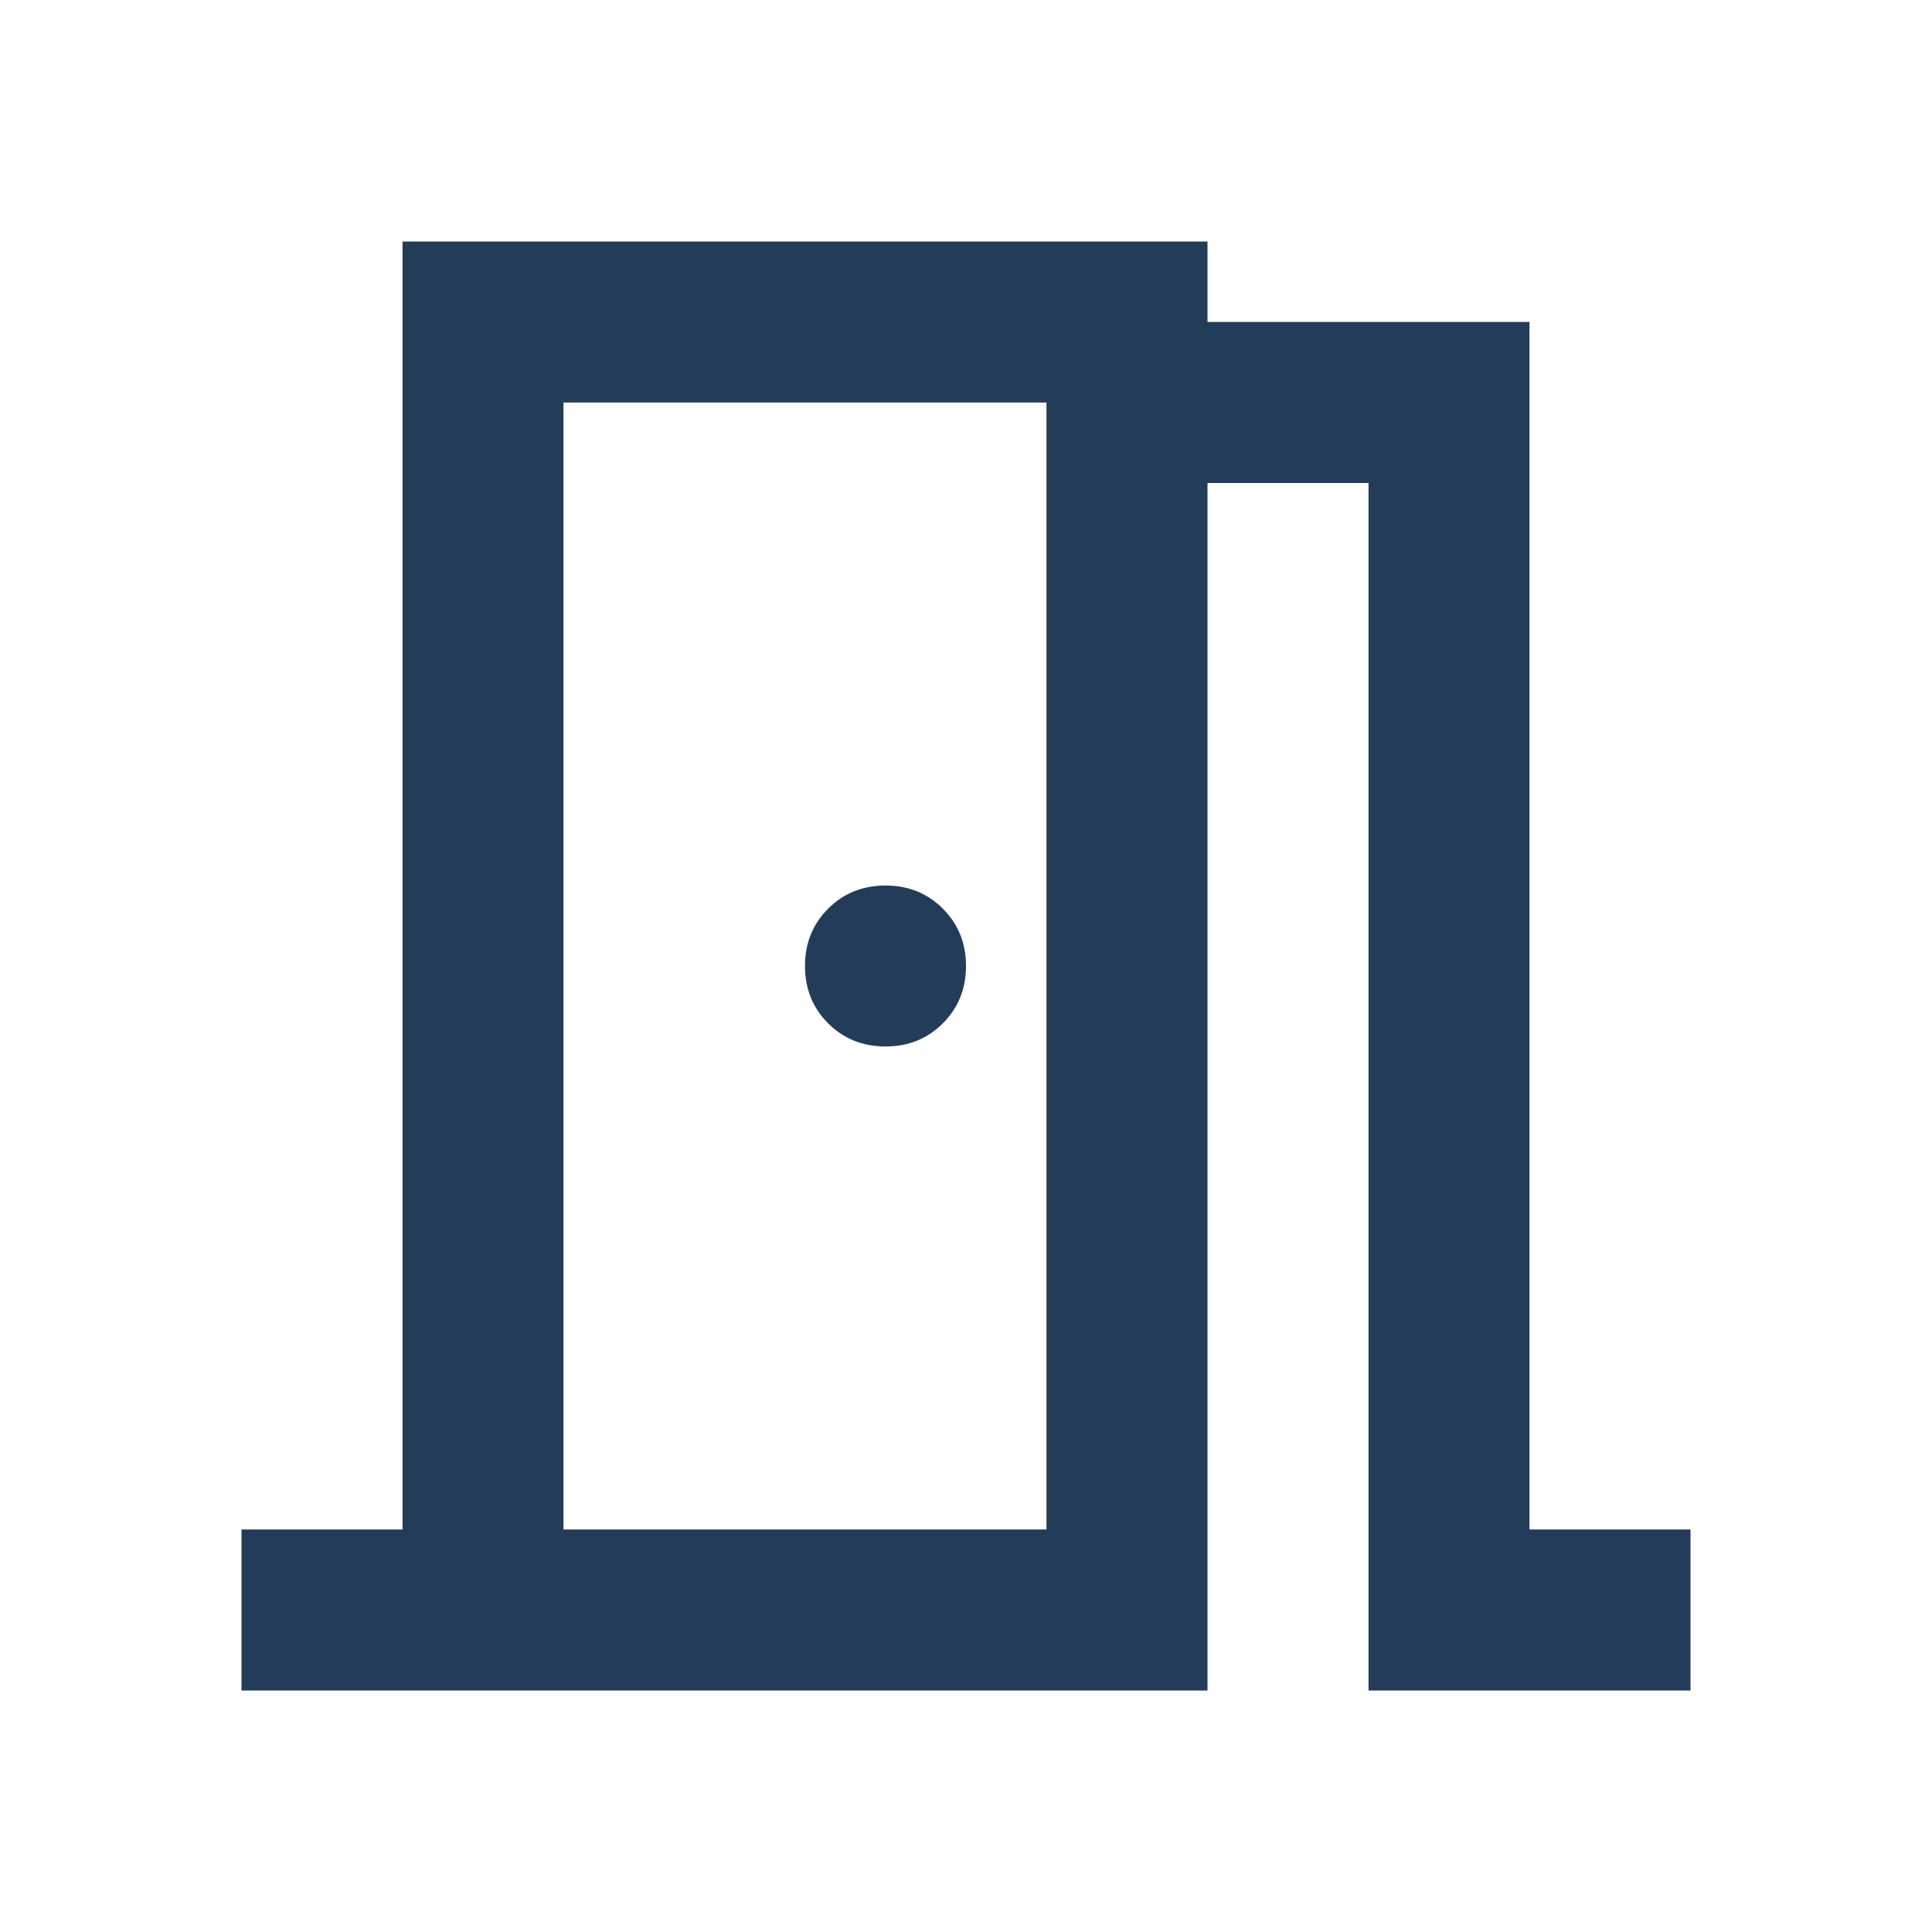 <svg width="26" height="26" viewBox="0 0 26 26" fill="none" xmlns="http://www.w3.org/2000/svg">
<path d="M3.25 22.75V20.583H5.417V3.25H16.25V4.333H20.583V20.583H22.75V22.75H18.417V6.5H16.25V22.75H3.25ZM11.917 14.083C12.224 14.083 12.481 13.979 12.688 13.772C12.896 13.564 13 13.307 13 13C13 12.693 12.896 12.436 12.688 12.228C12.481 12.021 12.224 11.917 11.917 11.917C11.61 11.917 11.352 12.021 11.145 12.228C10.937 12.436 10.833 12.693 10.833 13C10.833 13.307 10.937 13.564 11.145 13.772C11.352 13.979 11.61 14.083 11.917 14.083ZM7.583 20.583H14.083V5.417H7.583V20.583Z" fill="#233C5A"/>
</svg>
